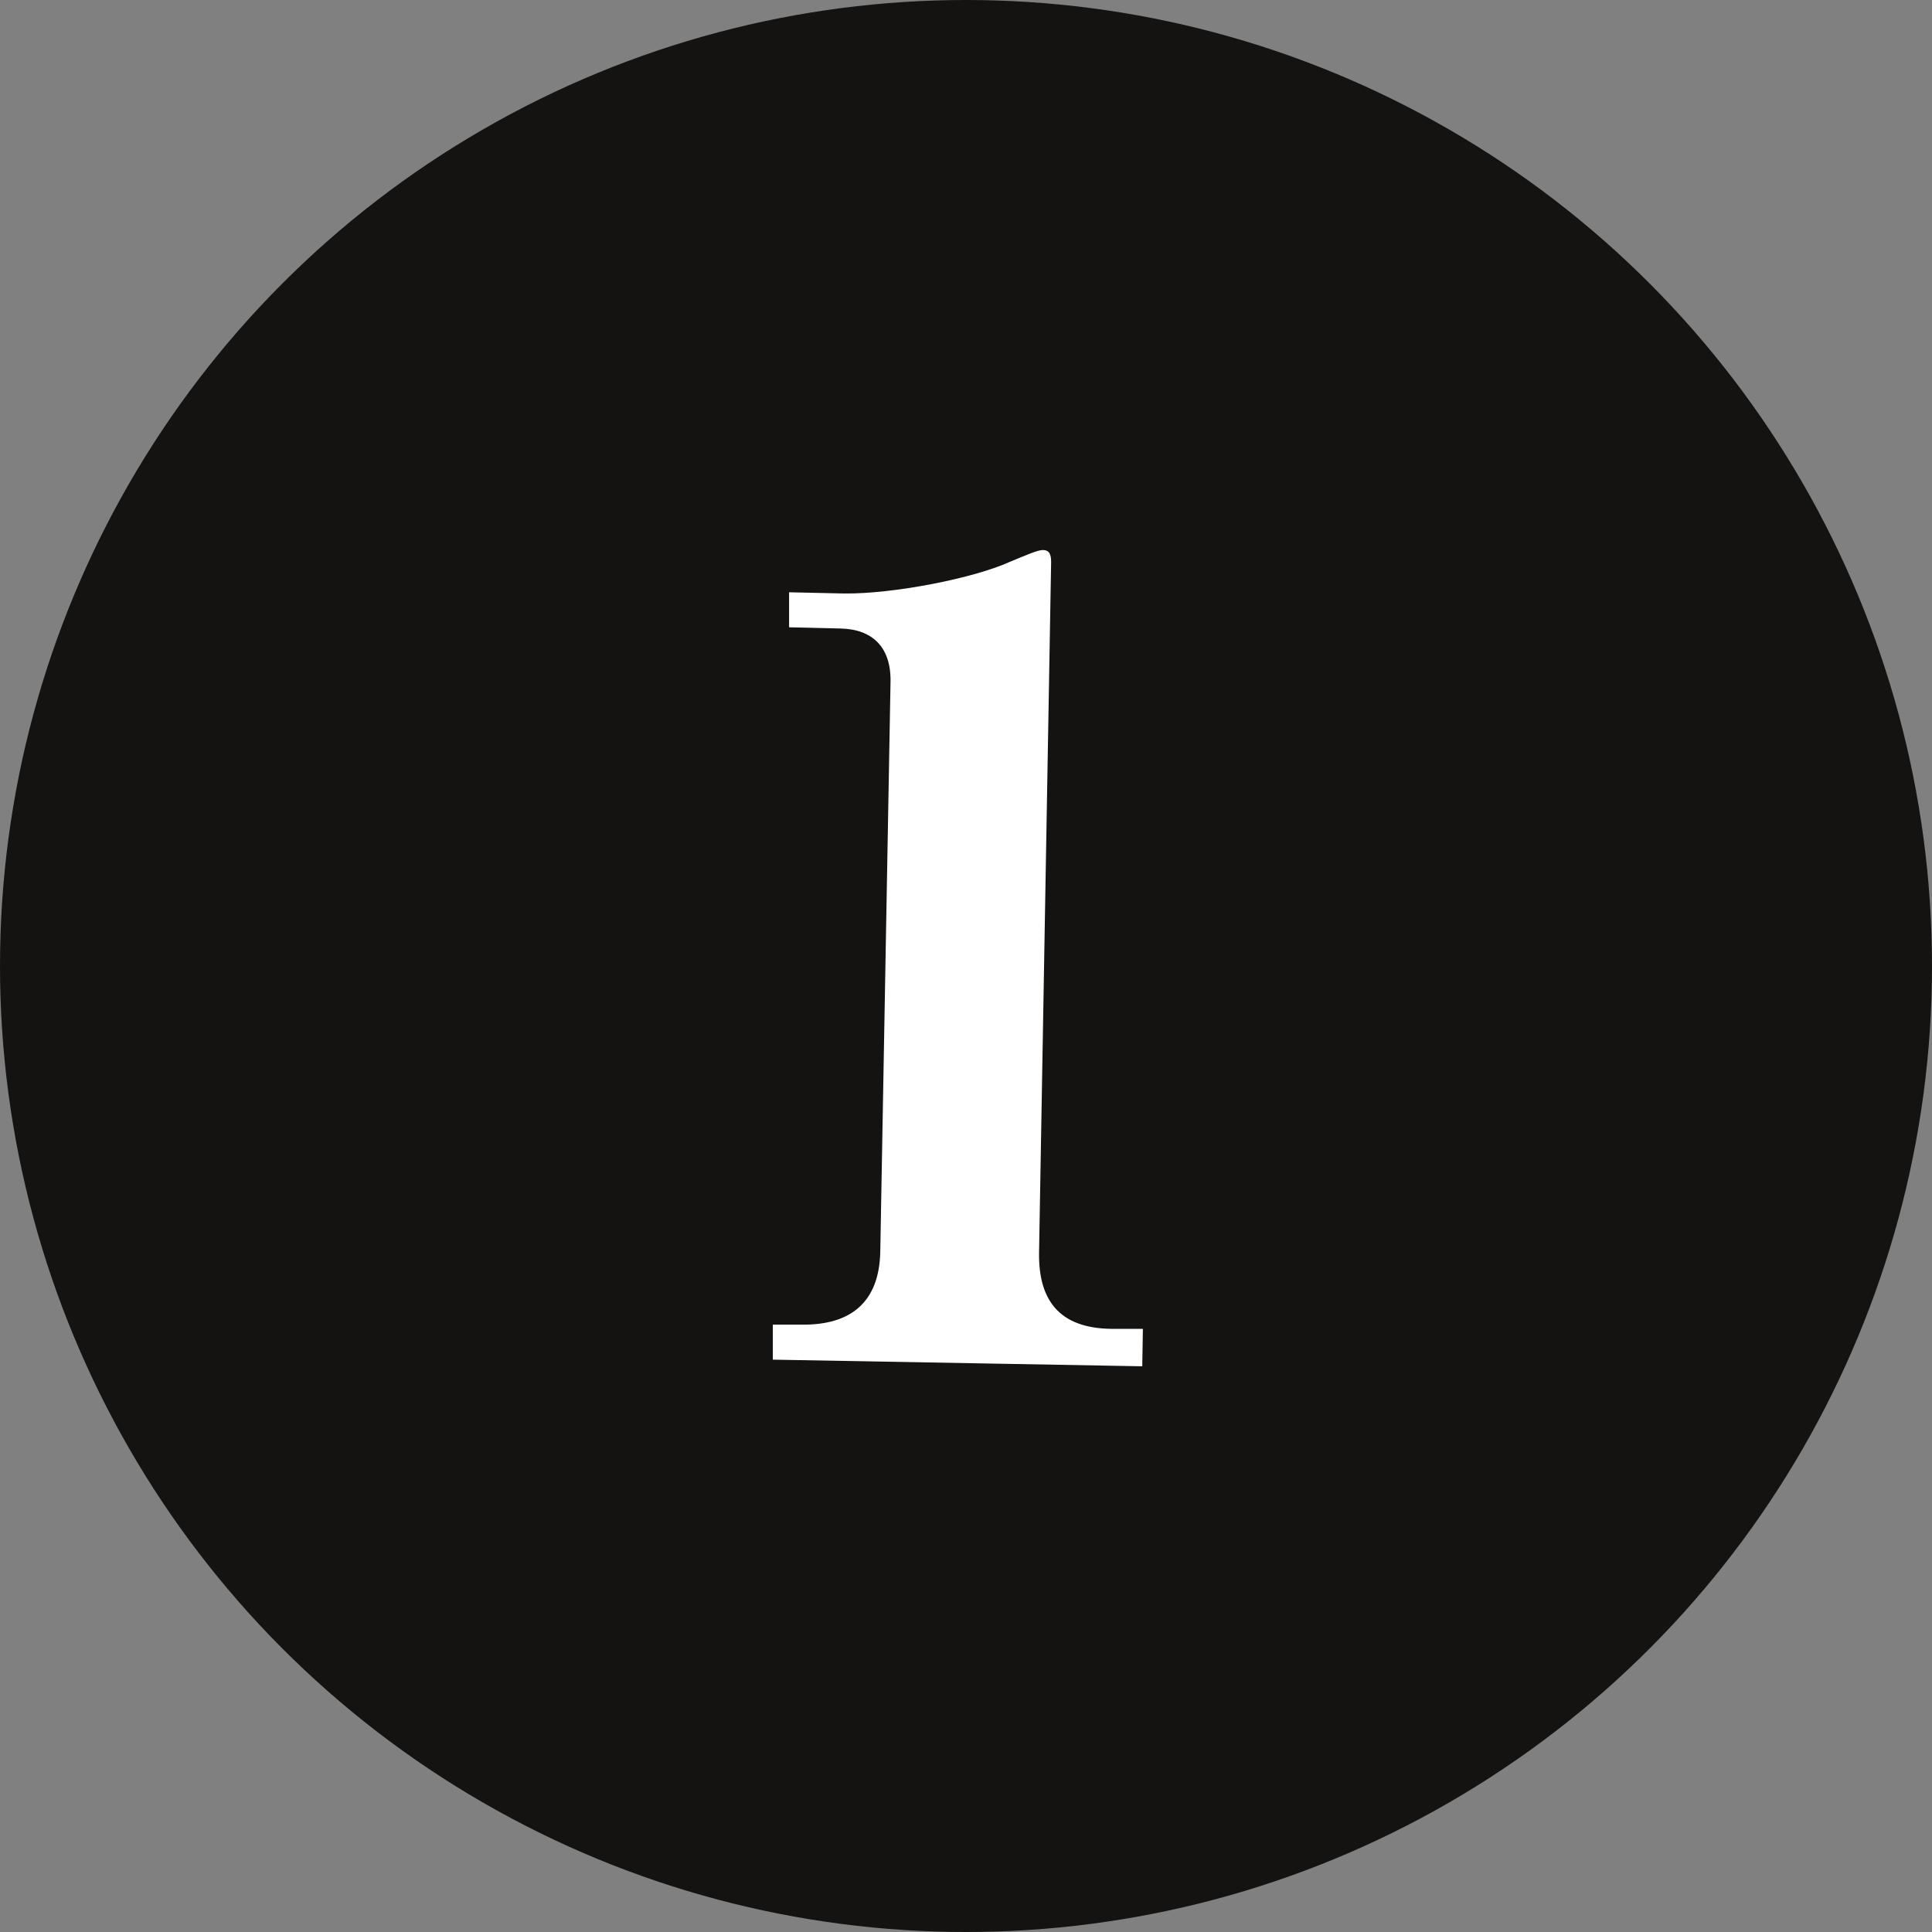 <?xml version="1.0" encoding="UTF-8"?>
<svg id="_レイヤー_2" data-name="レイヤー 2" xmlns="http://www.w3.org/2000/svg" viewBox="0 0 32 32">
  <rect x="0" y="0" width="32" height="32" fill="#808080" stroke="none"/>
  <defs>
    <style>
      .cls-1 {
        fill: #fff;
      }

      .cls-2 {
        fill: #141312;
      }
    </style>
  </defs>
  <g id="_メイン" data-name="メイン">
    <g>
      <circle class="cls-2" cx="16" cy="16" r="16"/>
      <path class="cls-1" d="m18.92,22.63l-6.12-.11v-.58s.48,0,.48,0c.81.01,1.28-.37,1.3-1.2l.17-9.45c.01-.58-.31-.87-.83-.88l-.85-.02v-.58s.91.02.91.02c.81.01,2.15-.25,2.76-.53.24-.1.45-.19.53-.19.11,0,.14.07.14.2l-.2,11.44c-.01.77.32,1.25,1.2,1.26h.52s-.01.58-.01.58Z"/>
    </g>
  </g>
</svg>